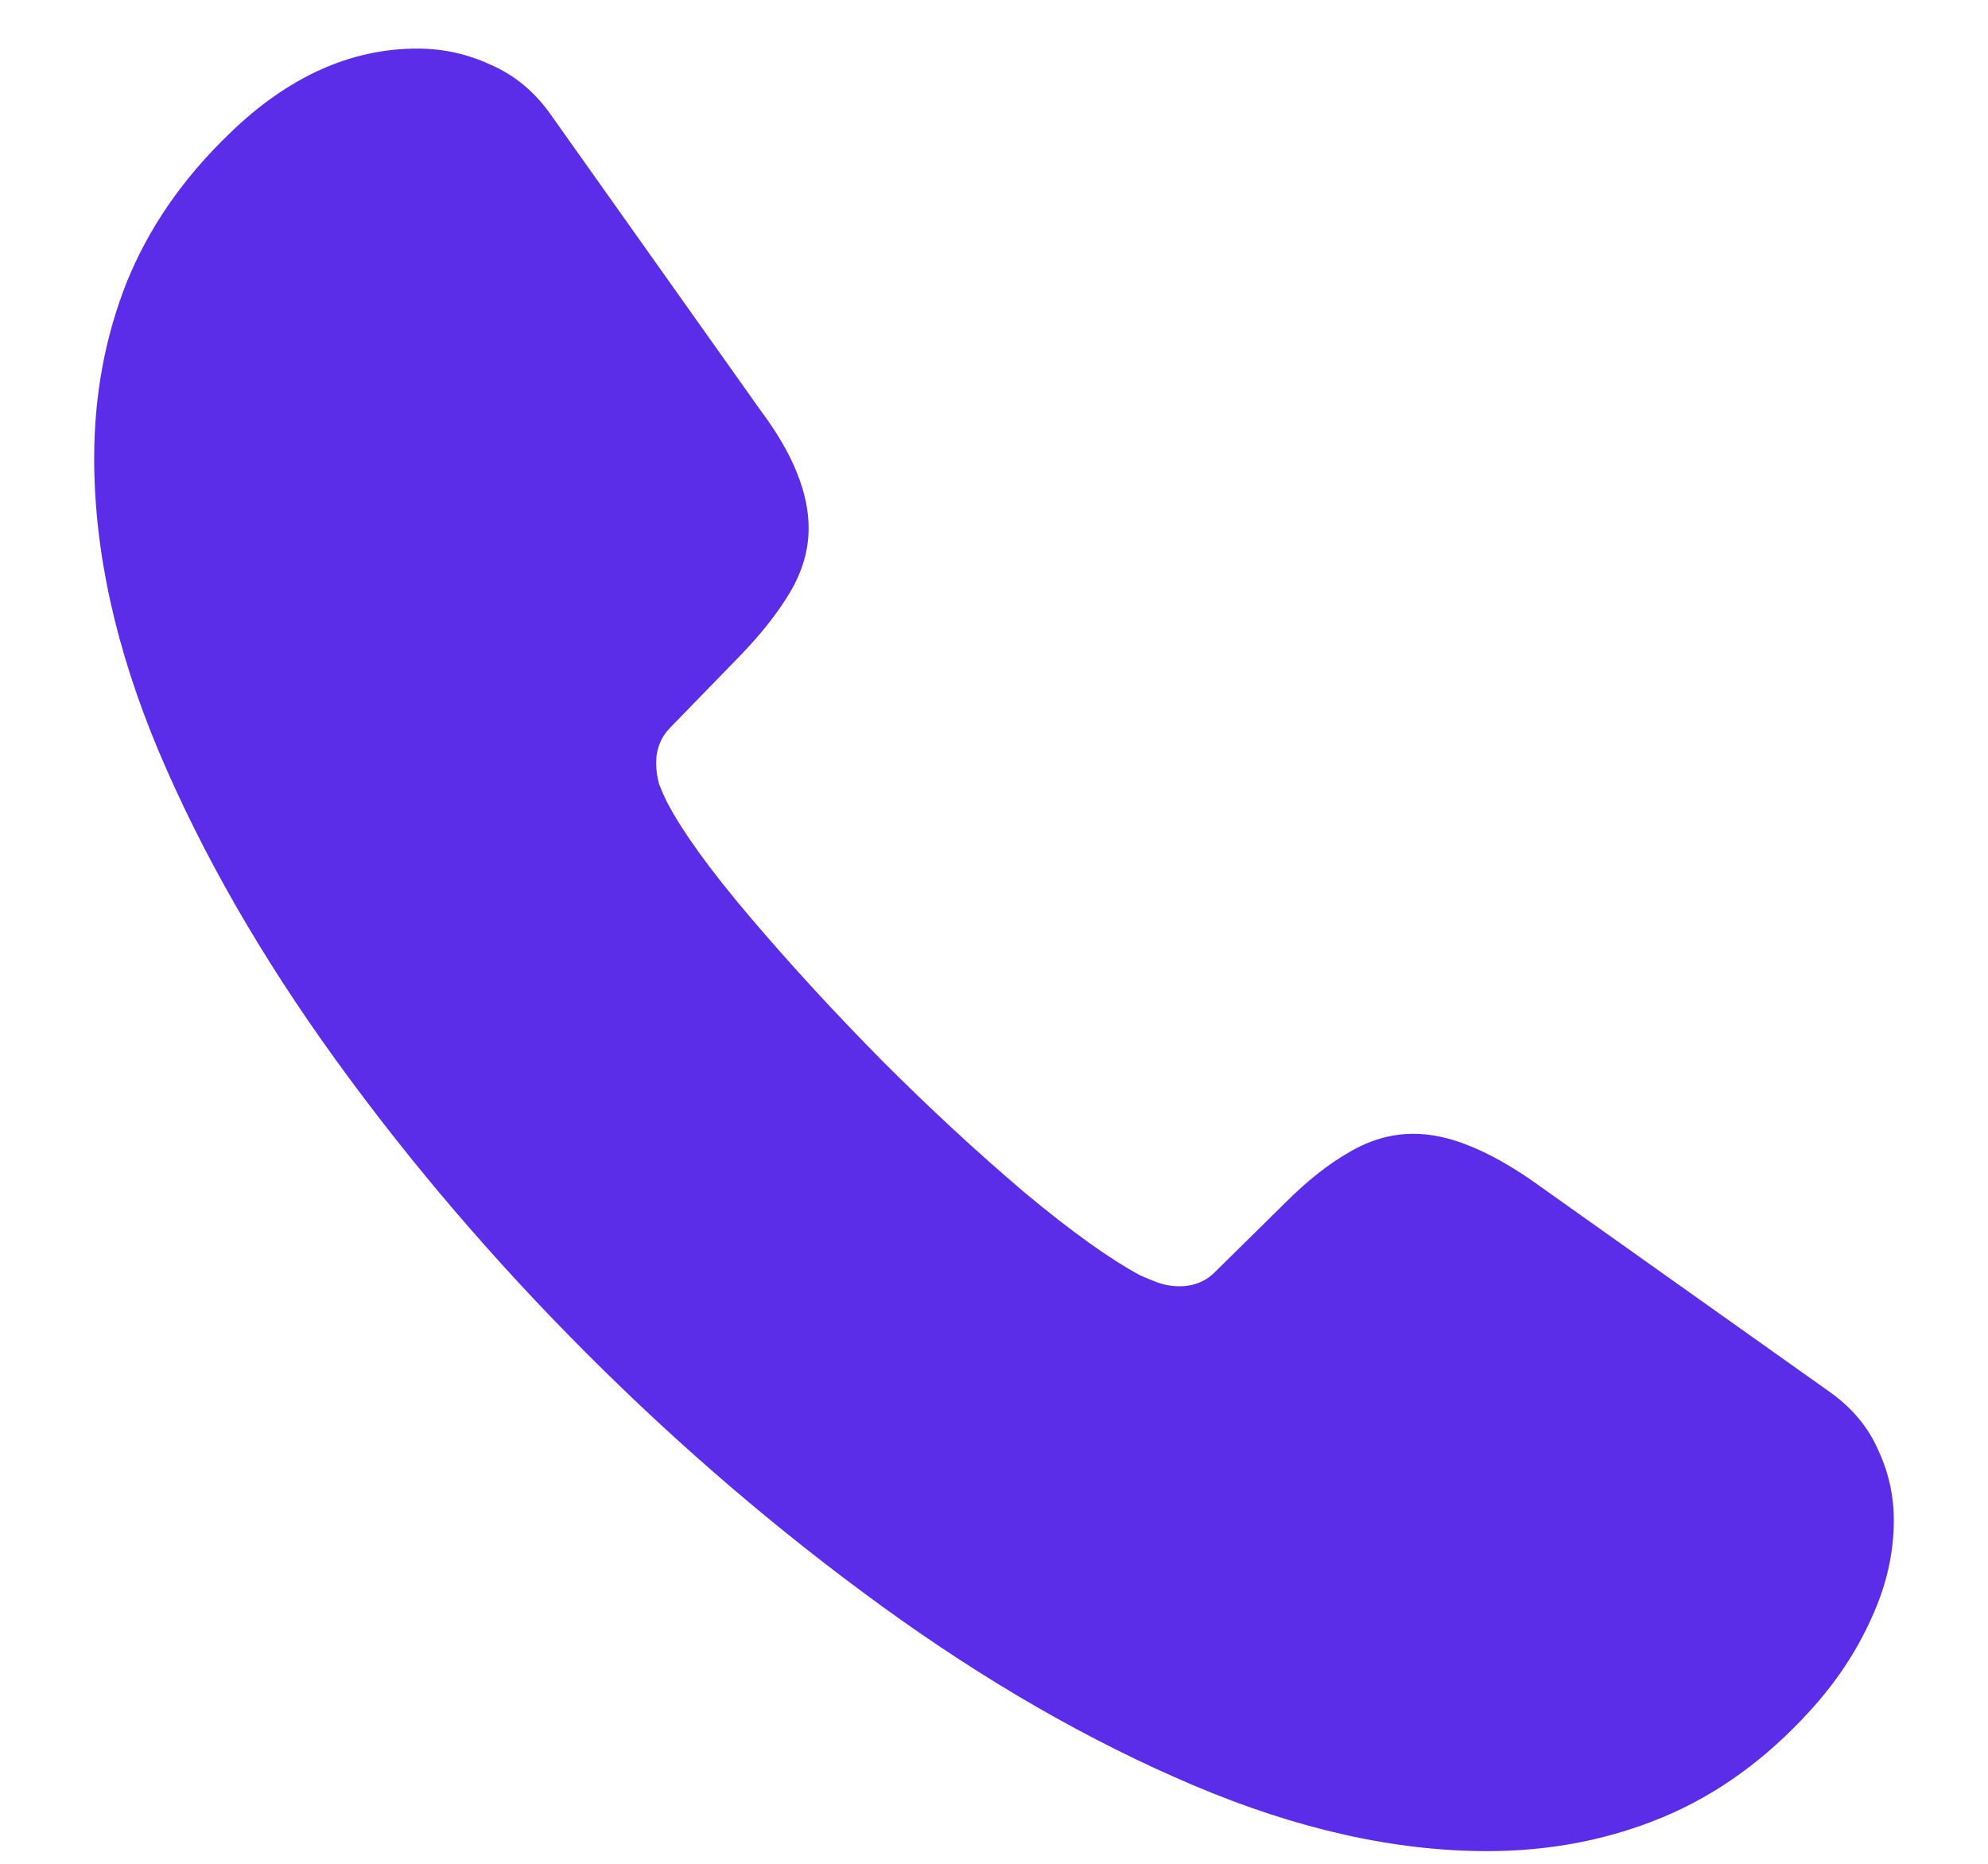 <?xml version="1.0" encoding="UTF-8"?> <svg xmlns="http://www.w3.org/2000/svg" width="16" height="15" viewBox="0 0 16 15" fill="none"><path d="M4.727 10.898C3.977 10.148 3.302 9.359 2.703 8.531C2.104 7.703 1.63 6.878 1.281 6.055C0.932 5.227 0.758 4.438 0.758 3.688C0.758 3.188 0.844 2.719 1.016 2.281C1.193 1.839 1.471 1.435 1.852 1.07C2.32 0.617 2.823 0.391 3.359 0.391C3.568 0.391 3.766 0.435 3.953 0.523C4.146 0.607 4.307 0.742 4.438 0.93L6.117 3.297C6.253 3.479 6.352 3.648 6.414 3.805C6.477 3.961 6.508 4.109 6.508 4.25C6.508 4.427 6.458 4.599 6.359 4.766C6.26 4.932 6.125 5.104 5.953 5.281L5.398 5.852C5.32 5.93 5.281 6.026 5.281 6.141C5.281 6.198 5.289 6.255 5.305 6.312C5.326 6.365 5.346 6.411 5.367 6.453C5.492 6.693 5.716 7.003 6.039 7.383C6.362 7.763 6.714 8.146 7.094 8.531C7.479 8.917 7.862 9.271 8.242 9.594C8.622 9.911 8.935 10.135 9.18 10.266C9.216 10.281 9.26 10.3 9.312 10.32C9.37 10.341 9.43 10.352 9.492 10.352C9.612 10.352 9.711 10.31 9.789 10.227L10.344 9.68C10.521 9.503 10.693 9.367 10.859 9.273C11.026 9.174 11.198 9.125 11.375 9.125C11.516 9.125 11.664 9.156 11.82 9.219C11.977 9.281 12.146 9.375 12.328 9.5L14.727 11.203C14.909 11.333 15.039 11.49 15.117 11.672C15.2 11.849 15.242 12.037 15.242 12.234C15.242 12.5 15.182 12.763 15.062 13.023C14.943 13.289 14.779 13.537 14.57 13.766C14.216 14.156 13.82 14.443 13.383 14.625C12.945 14.807 12.474 14.898 11.969 14.898C11.224 14.898 10.435 14.721 9.602 14.367C8.768 14.013 7.935 13.534 7.102 12.93C6.268 12.325 5.477 11.648 4.727 10.898Z" fill="#5B2DE8"></path></svg> 